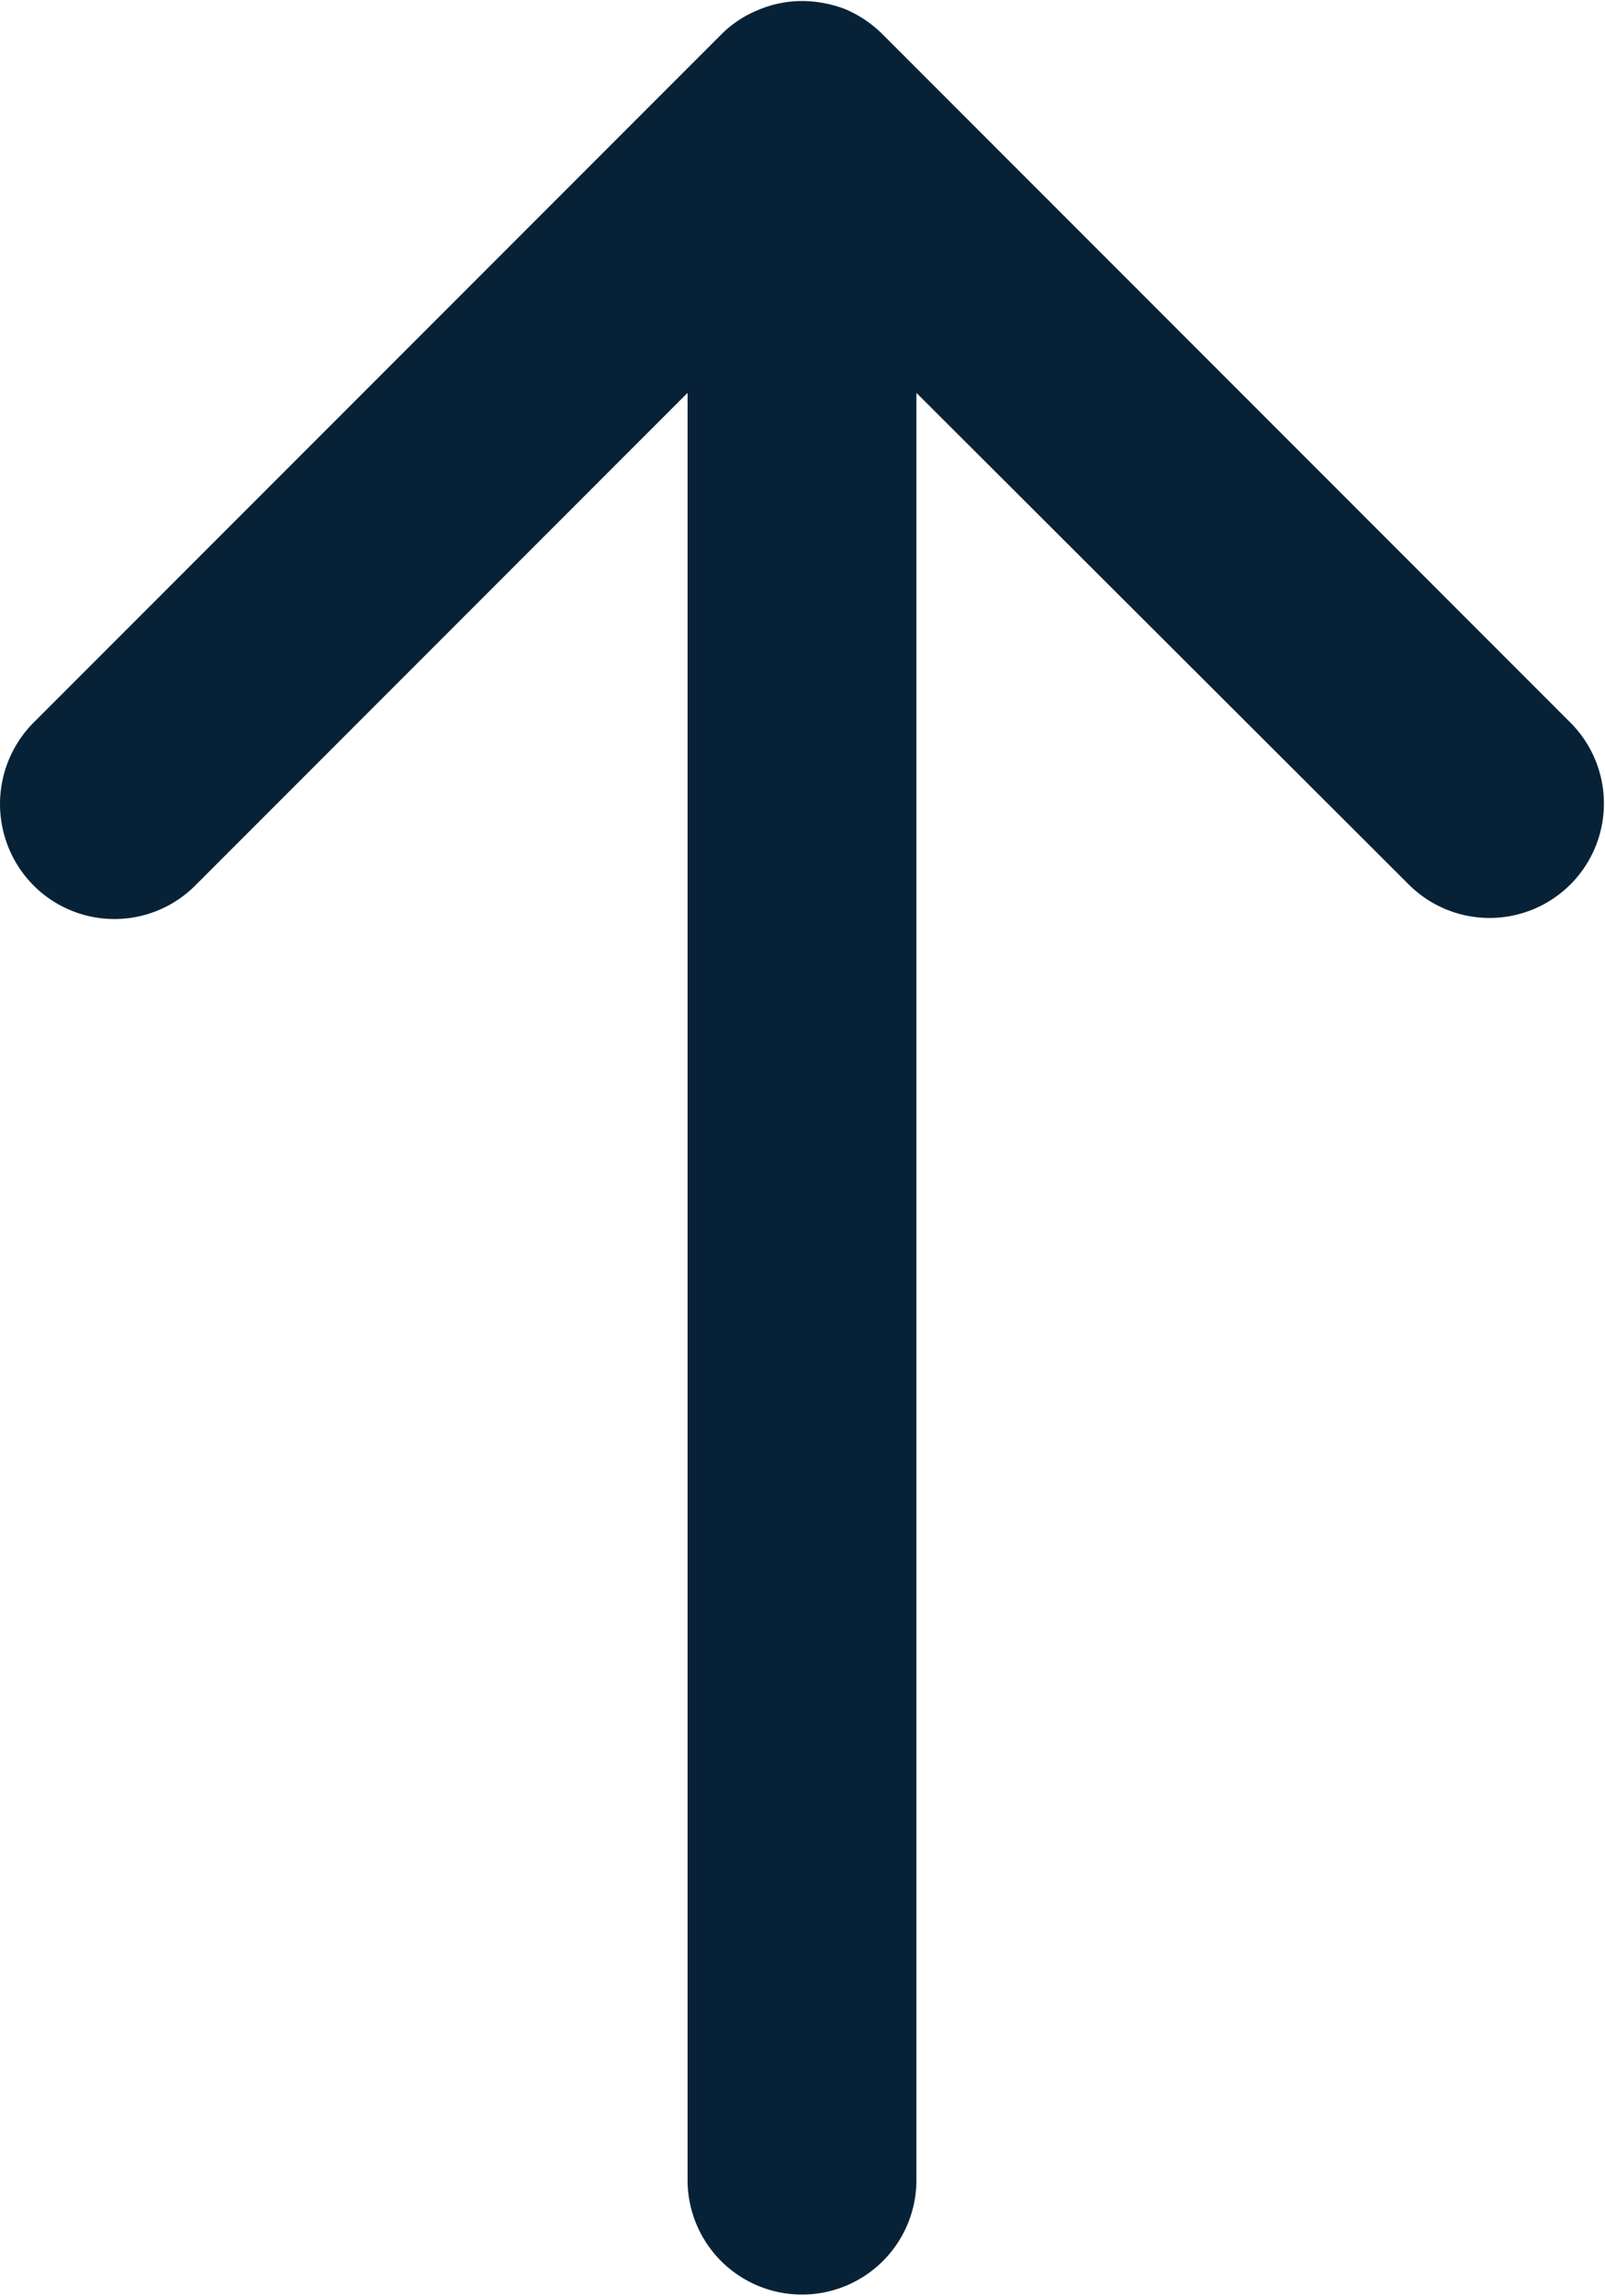 <svg xmlns="http://www.w3.org/2000/svg" width="15.78" height="22.56" viewBox="0 0 15.78 22.56">
  <defs>
    <style>
      .cls-1 {
        fill: #072237;
        fill-rule: evenodd;
      }
    </style>
  </defs>
  <path id="arrow_up" data-name="arrow up" class="cls-1" d="M1624.69,4000.73h0.01a1.2,1.2,0,0,1,.42.08,1.152,1.152,0,0,1,.37.25l6.76,6.76a1.124,1.124,0,0,1-1.59,1.59l-4.84-4.83v17.56a1.125,1.125,0,1,1-2.25,0v-17.56l-4.84,4.84a1.123,1.123,0,0,1-1.59,0,1.135,1.135,0,0,1,0-1.6l6.76-6.76a1.082,1.082,0,0,1,.36-0.24,1.106,1.106,0,0,1,.43-0.09h0Z" transform="translate(-1616.81 -4000.72)"/>
</svg>
